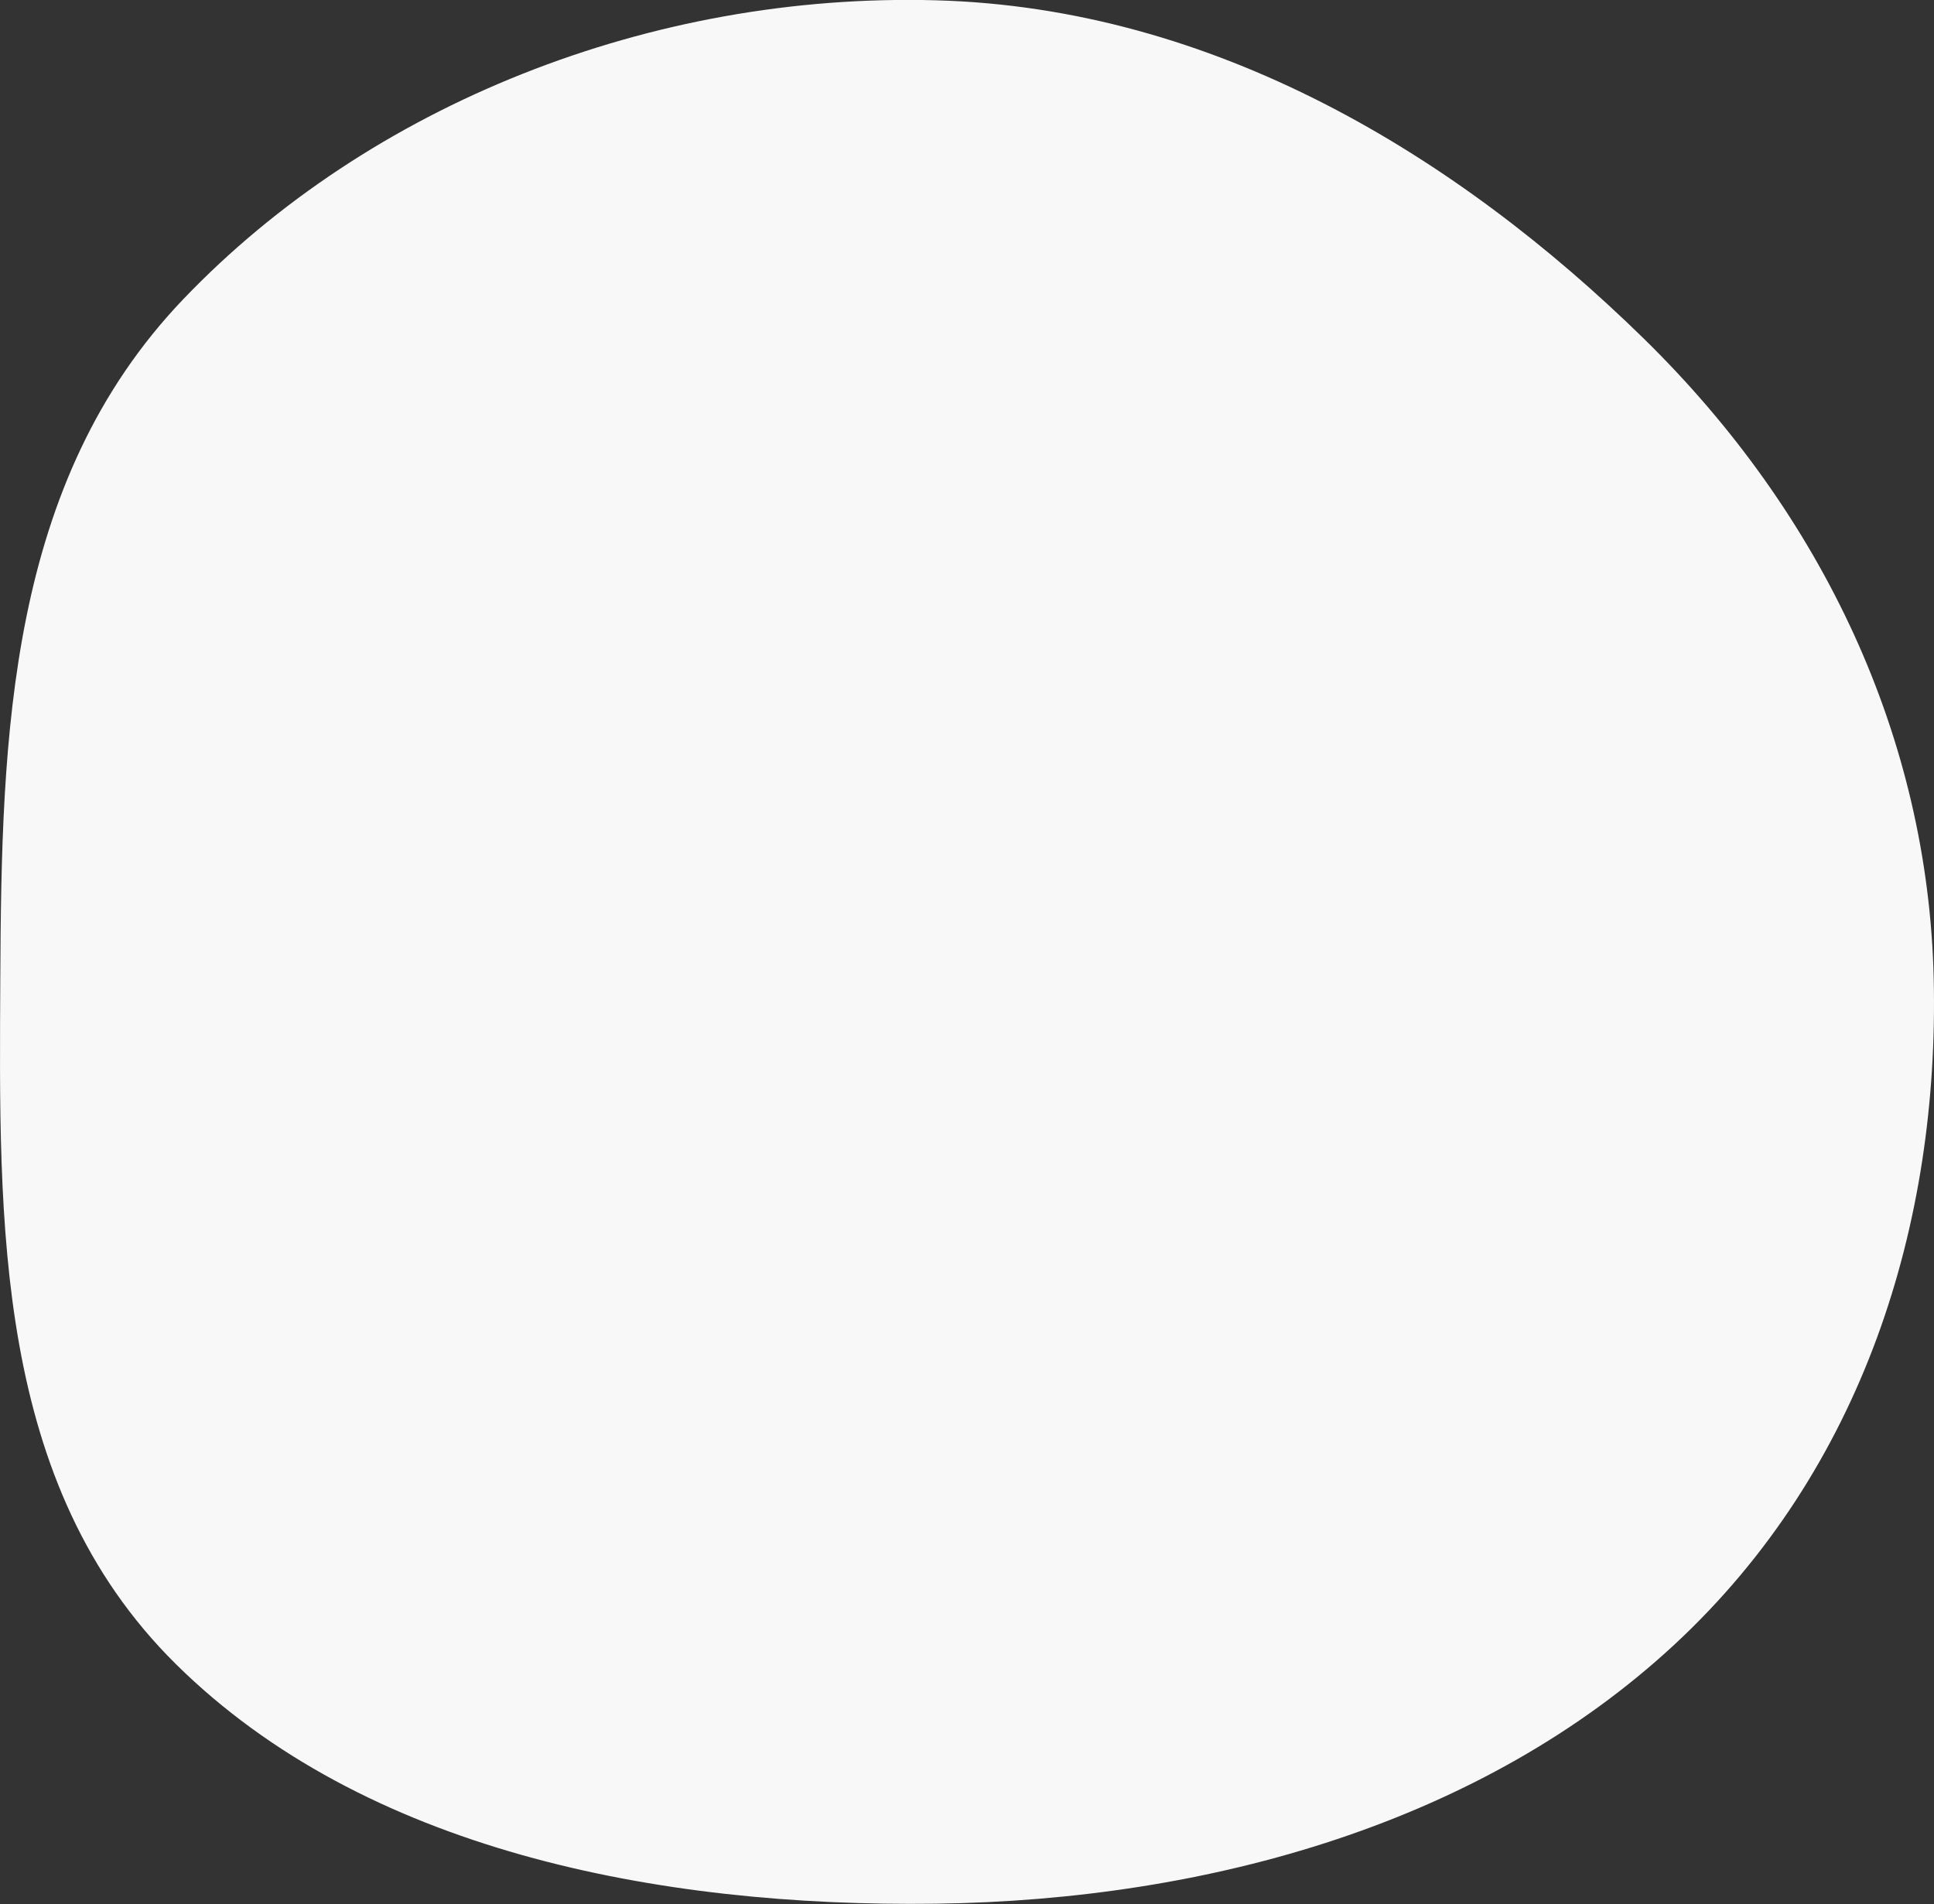<svg id="edIjk5AVzqh1" xmlns="http://www.w3.org/2000/svg" xmlns:xlink="http://www.w3.org/1999/xlink" viewBox="0 0 641 631" shape-rendering="geometricPrecision" text-rendering="geometricPrecision"><rect x="0" y="0" width="641" height="631" fill="#333333" stroke="none"/><style><![CDATA[#edIjk5AVzqh3_to {animation: edIjk5AVzqh3_to__to 3000ms linear 1 normal forwards}@keyframes edIjk5AVzqh3_to__to { 0% {transform: translate(310px,420px);animation-timing-function: cubic-bezier(0.43,0,0.55,1)} 16.667% {transform: translate(310px,233px);animation-timing-function: cubic-bezier(0.43,0,0.55,1)} 23.333% {transform: translate(310px,301.5px)} 100% {transform: translate(310px,301.5px)}} #edIjk5AVzqh3_ts {animation: edIjk5AVzqh3_ts__ts 3000ms linear 1 normal forwards}@keyframes edIjk5AVzqh3_ts__ts { 0% {transform: scale(0.7,0.7);animation-timing-function: cubic-bezier(0.43,0,0.55,1)} 16.667% {transform: scale(1.1,1.1);animation-timing-function: cubic-bezier(0.43,0,0.55,1)} 23.333% {transform: scale(1,1)} 100% {transform: scale(1,1)}} #edIjk5AVzqh3 {animation: edIjk5AVzqh3_c_o 3000ms linear 1 normal forwards}@keyframes edIjk5AVzqh3_c_o { 0% {opacity: 0} 3.333% {opacity: 0;animation-timing-function: cubic-bezier(0.43,0,0.55,1)} 10% {opacity: 1} 100% {opacity: 1}} #edIjk5AVzqh4_to {animation: edIjk5AVzqh4_to__to 3000ms linear 1 normal forwards}@keyframes edIjk5AVzqh4_to__to { 0% {transform: translate(309.273px,287.903px)} 83% {transform: translate(309.273px,287.903px);animation-timing-function: cubic-bezier(0.42,0,0.58,1)} 90% {transform: translate(299.664px,204.644px);animation-timing-function: cubic-bezier(0.42,0,0.58,1)} 94.333% {transform: translate(302.108px,223.502px)} 100% {transform: translate(302.108px,223.502px)}} #edIjk5AVzqh4 {animation: edIjk5AVzqh4_c_o 3000ms linear 1 normal forwards}@keyframes edIjk5AVzqh4_c_o { 0% {opacity: 0} 83% {opacity: 0} 84.667% {opacity: 1} 100% {opacity: 1}} #edIjk5AVzqh5_to {animation: edIjk5AVzqh5_to__to 3000ms linear 1 normal forwards}@keyframes edIjk5AVzqh5_to__to { 0% {transform: translate(309.689px,285.484px)} 76% {transform: translate(309.689px,285.484px);animation-timing-function: cubic-bezier(0.42,0,0.58,1)} 83% {transform: translate(301.85px,216.329px);animation-timing-function: cubic-bezier(0.42,0,0.58,1)} 87.333% {transform: translate(304.89px,240.928px)} 100% {transform: translate(304.89px,240.928px)}} #edIjk5AVzqh5 {animation: edIjk5AVzqh5_c_o 3000ms linear 1 normal forwards}@keyframes edIjk5AVzqh5_c_o { 0% {opacity: 0} 76% {opacity: 0} 77.667% {opacity: 1} 100% {opacity: 1}} #edIjk5AVzqh6_to {animation: edIjk5AVzqh6_to__to 3000ms linear 1 normal forwards}@keyframes edIjk5AVzqh6_to__to { 0% {transform: translate(310.9px,289.088px)} 70% {transform: translate(310.9px,289.088px);animation-timing-function: cubic-bezier(0.42,0,0.58,1)} 77% {transform: translate(305.39px,243.772px);animation-timing-function: cubic-bezier(0.42,0,0.58,1)} 81.333% {transform: translate(307.467px,260.567px)} 100% {transform: translate(307.467px,260.567px)}} #edIjk5AVzqh6 {animation: edIjk5AVzqh6_c_o 3000ms linear 1 normal forwards}@keyframes edIjk5AVzqh6_c_o { 0% {opacity: 0} 70% {opacity: 0} 71.667% {opacity: 1} 100% {opacity: 1}} #edIjk5AVzqh7_ts {animation: edIjk5AVzqh7_ts__ts 3000ms linear 1 normal forwards}@keyframes edIjk5AVzqh7_ts__ts { 0% {transform: translate(312.748px,314.689px) scale(1.3,1.3)} 25% {transform: translate(312.748px,314.689px) scale(1.3,1.3);animation-timing-function: cubic-bezier(0.42,0,0.58,1)} 31.667% {transform: translate(312.748px,314.689px) scale(0.8,0.8);animation-timing-function: cubic-bezier(0.42,0,0.58,1)} 35.667% {transform: translate(312.748px,314.689px) scale(1,1)} 100% {transform: translate(312.748px,314.689px) scale(1,1)}} #edIjk5AVzqh7 {animation: edIjk5AVzqh7_c_o 3000ms linear 1 normal forwards}@keyframes edIjk5AVzqh7_c_o { 0% {opacity: 0} 26% {opacity: 0} 29% {opacity: 1} 100% {opacity: 1}} #edIjk5AVzqh9_to {animation: edIjk5AVzqh9_to__to 3000ms linear 1 normal forwards}@keyframes edIjk5AVzqh9_to__to { 0% {transform: translate(279.015px,379.199px)} 47.667% {transform: translate(279.015px,379.199px);animation-timing-function: cubic-bezier(0.42,0,0.58,1)} 56.667% {transform: translate(282.2px,400.931px)} 100% {transform: translate(282.2px,400.931px)}} #edIjk5AVzqh9 {animation: edIjk5AVzqh9_c_o 3000ms linear 1 normal forwards}@keyframes edIjk5AVzqh9_c_o { 0% {opacity: 0} 47.333% {opacity: 0} 49% {opacity: 1} 100% {opacity: 1}} #edIjk5AVzqh11 {animation-name: edIjk5AVzqh11_c_o, edIjk5AVzqh11_s_do;animation-duration: 3000ms;animation-fill-mode: forwards;animation-timing-function: linear;animation-direction: normal;animation-iteration-count: 1;}@keyframes edIjk5AVzqh11_c_o { 0% {opacity: 0} 37% {opacity: 0} 37.333% {opacity: 1} 100% {opacity: 1}}@keyframes edIjk5AVzqh11_s_do { 0% {stroke-dashoffset: -107.62} 36.667% {stroke-dashoffset: -107.62;animation-timing-function: cubic-bezier(0.195,-0.02,0.58,1)} 44.333% {stroke-dashoffset: 0} 100% {stroke-dashoffset: 0}} #edIjk5AVzqh20 {animation: edIjk5AVzqh20_c_o 3000ms linear 1 normal forwards}@keyframes edIjk5AVzqh20_c_o { 0% {opacity: 0} 3.333% {opacity: 0} 16.667% {opacity: 0.34} 100% {opacity: 0.34}}]]></style><path id="edIjk5AVzqh2" d="M310.2,0.1C402.2,2.6,482.5,51.2,544.9,112.3C604.4,170.6,639,244.8,640.9,324.1C642.8,405.2,617.7,486.8,555,545C491.5,603.9,401.2,629.7,310.2,630.9C217.7,632.1,120.6,613.1,58.3,551.5C-2.1,491.8,-0.3,405,0.1,324.2C0.5,243.9,2.6,159.9,60.8,99.1C122.5,34.6,215.9,-2.5,310.2,0.1Z" clip-rule="evenodd" fill="rgb(248,248,248)" fill-rule="evenodd" stroke="none" stroke-width="1"/><g id="edIjk5AVzqh3_to" transform="translate(310,420)"><g id="edIjk5AVzqh3_ts" transform="scale(0.7,0.7)"><path id="edIjk5AVzqh3" d="M310,466.6C401.4,466.6,475.5,392.5,475.5,301.1C475.5,209.7,401.4,135.6,310,135.6C218.6,135.6,144.5,209.7,144.5,301.1C144.5,392.5,218.6,466.6,310,466.6Z" transform="translate(-310,-301.1)" opacity="0" fill="rgb(255,199,0)" stroke="none" stroke-width="1"/></g></g><g id="edIjk5AVzqh4_to" transform="translate(309.273,287.903)"><path id="edIjk5AVzqh4" d="M334,156.8L252.3,168.2C244.8,169.2,239.6,176.1,240.7,183.6L250.1,251.3L358.8,236.2L349.4,168.5C348.4,161,341.5,155.8,334,156.8Z" transform="translate(-299.677,-203.988)" opacity="0" fill="rgb(255,199,0)" stroke="rgb(255,255,255)" stroke-width="4" stroke-miterlimit="10"/></g><g id="edIjk5AVzqh5_to" transform="translate(309.689,285.484)"><path id="edIjk5AVzqh5" d="M337.5,181.8L255.8,193.2C248.3,194.2,243.1,201.1,244.2,208.6L253.6,276.3L362.3,261.2L352.9,193.5C351.9,186,345,180.8,337.5,181.8Z" transform="translate(-303.177,-228.988)" opacity="0" fill="rgb(255,199,0)" stroke="rgb(255,255,255)" stroke-width="4" stroke-miterlimit="10"/></g><g id="edIjk5AVzqh6_to" transform="translate(310.9,289.088)"><path id="edIjk5AVzqh6" d="M341.1,208.6L259.4,220C251.9,221,246.7,227.9,247.8,235.4L257.2,303.1L365.9,288L356.5,220.3C355.4,212.8,348.5,207.6,341.1,208.6Z" transform="translate(-306.777,-255.788)" opacity="0" fill="rgb(255,199,0)" stroke="rgb(255,255,255)" stroke-width="4" stroke-miterlimit="10"/></g><g id="edIjk5AVzqh7_ts" transform="translate(312.748,314.689) scale(1.3,1.3)"><g id="edIjk5AVzqh7" transform="translate(-312.748,-314.689)" opacity="0"><path id="edIjk5AVzqh8" d="M290.2,397L273.5,399.3L268.3,400C264.5,400.5,260.7,398.1,259.9,394.3C259.4,392.1,260,390,261.2,388.4C262.3,386.9,264,385.8,266,385.6L384,369.2L385.6,380.6C385.8,382.3,384.7,383.8,383,384L290.2,397Z" fill="none" stroke="rgb(255,255,255)" stroke-width="4" stroke-miterlimit="10"/><g id="edIjk5AVzqh9_to" transform="translate(279.015,379.199)"><path id="edIjk5AVzqh9" d="M290.2,410.1L283.1,407.1L277.1,411.9C276.4,412.5,275.3,412,275.2,411.1L272.5,392L289.2,389.7L291.9,408.8C291.9,409.8,291,410.5,290.2,410.1Z" transform="translate(-282.2,-400.931)" opacity="0" fill="rgb(255,199,0)" stroke="rgb(255,255,255)" stroke-width="4" stroke-miterlimit="10"/></g><polygon id="edIjk5AVzqh10" points="259.045,364.525 266.8,393 294,389.1 289.691,362.336" fill="rgb(255,199,0)" stroke="none" stroke-width="1"/><line id="edIjk5AVzqh11" x1="375.2" y1="377.8" x2="268.6" y2="392.6" transform="matrix(1.033 0 0 1.033 -10.647 -12.741)" opacity="0" fill="none" stroke="rgb(255,255,255)" stroke-width="4" stroke-linecap="round" stroke-miterlimit="10" stroke-dashoffset="-107.62" stroke-dasharray="107.62"/><path id="edIjk5AVzqh12" d="M365.8,238.2L384,369.2L266,385.6C264,385.9,262.3,386.9,261.2,388.4C260.1,389.9,259.5,391.8,259.8,393.8L241.6,262.6C240.8,257.1,244.7,252,250.2,251.2L362.4,235.6C364,235.4,365.5,236.6,365.8,238.2Z" fill="rgb(255,199,0)" stroke="rgb(255,255,255)" stroke-width="4" stroke-miterlimit="10"/><line id="edIjk5AVzqh13" x1="254.7" y1="264" x2="269.3" y2="369.2" fill="none" stroke="rgb(255,255,255)" stroke-width="4" stroke-linecap="round" stroke-miterlimit="10"/><circle id="edIjk5AVzqh14" r="30.5" transform="matrix(1 0 0 1 316.6 296.7)" fill="none" stroke="rgb(255,255,255)" stroke-width="4" stroke-miterlimit="10"/><line id="edIjk5AVzqh15" x1="297" y1="343.5" x2="348.3" y2="336.4" fill="none" stroke="rgb(255,255,255)" stroke-width="4" stroke-linecap="round" stroke-miterlimit="10"/><line id="edIjk5AVzqh16" x1="298.2" y1="351.9" x2="349.4" y2="344.8" fill="none" stroke="rgb(255,255,255)" stroke-width="4" stroke-linecap="round" stroke-miterlimit="10"/><path id="edIjk5AVzqh17" d="M309.1,319.8L320.5,291.7C322.1,287.9,326.8,286.5,330.1,289L341.8,297.9" fill="none" stroke="rgb(255,255,255)" stroke-width="4" stroke-linecap="round" stroke-miterlimit="10"/><path id="edIjk5AVzqh18" d="M296.4,310L301.3,297.8C302,296.1,304,295.6,305.5,296.6L310.6,300.4" fill="none" stroke="rgb(255,255,255)" stroke-width="4" stroke-linecap="round" stroke-miterlimit="10"/><circle id="edIjk5AVzqh19" r="4.2" transform="matrix(1 0 0 1 310.9 281.7)" fill="none" stroke="rgb(255,255,255)" stroke-width="4" stroke-linecap="round" stroke-miterlimit="10"/></g></g><ellipse id="edIjk5AVzqh20" rx="116.5" ry="8.5" transform="matrix(1 0 0 1 310.5 529.5)" opacity="0" fill="rgb(196,196,196)" stroke="none" stroke-width="0"/></svg>